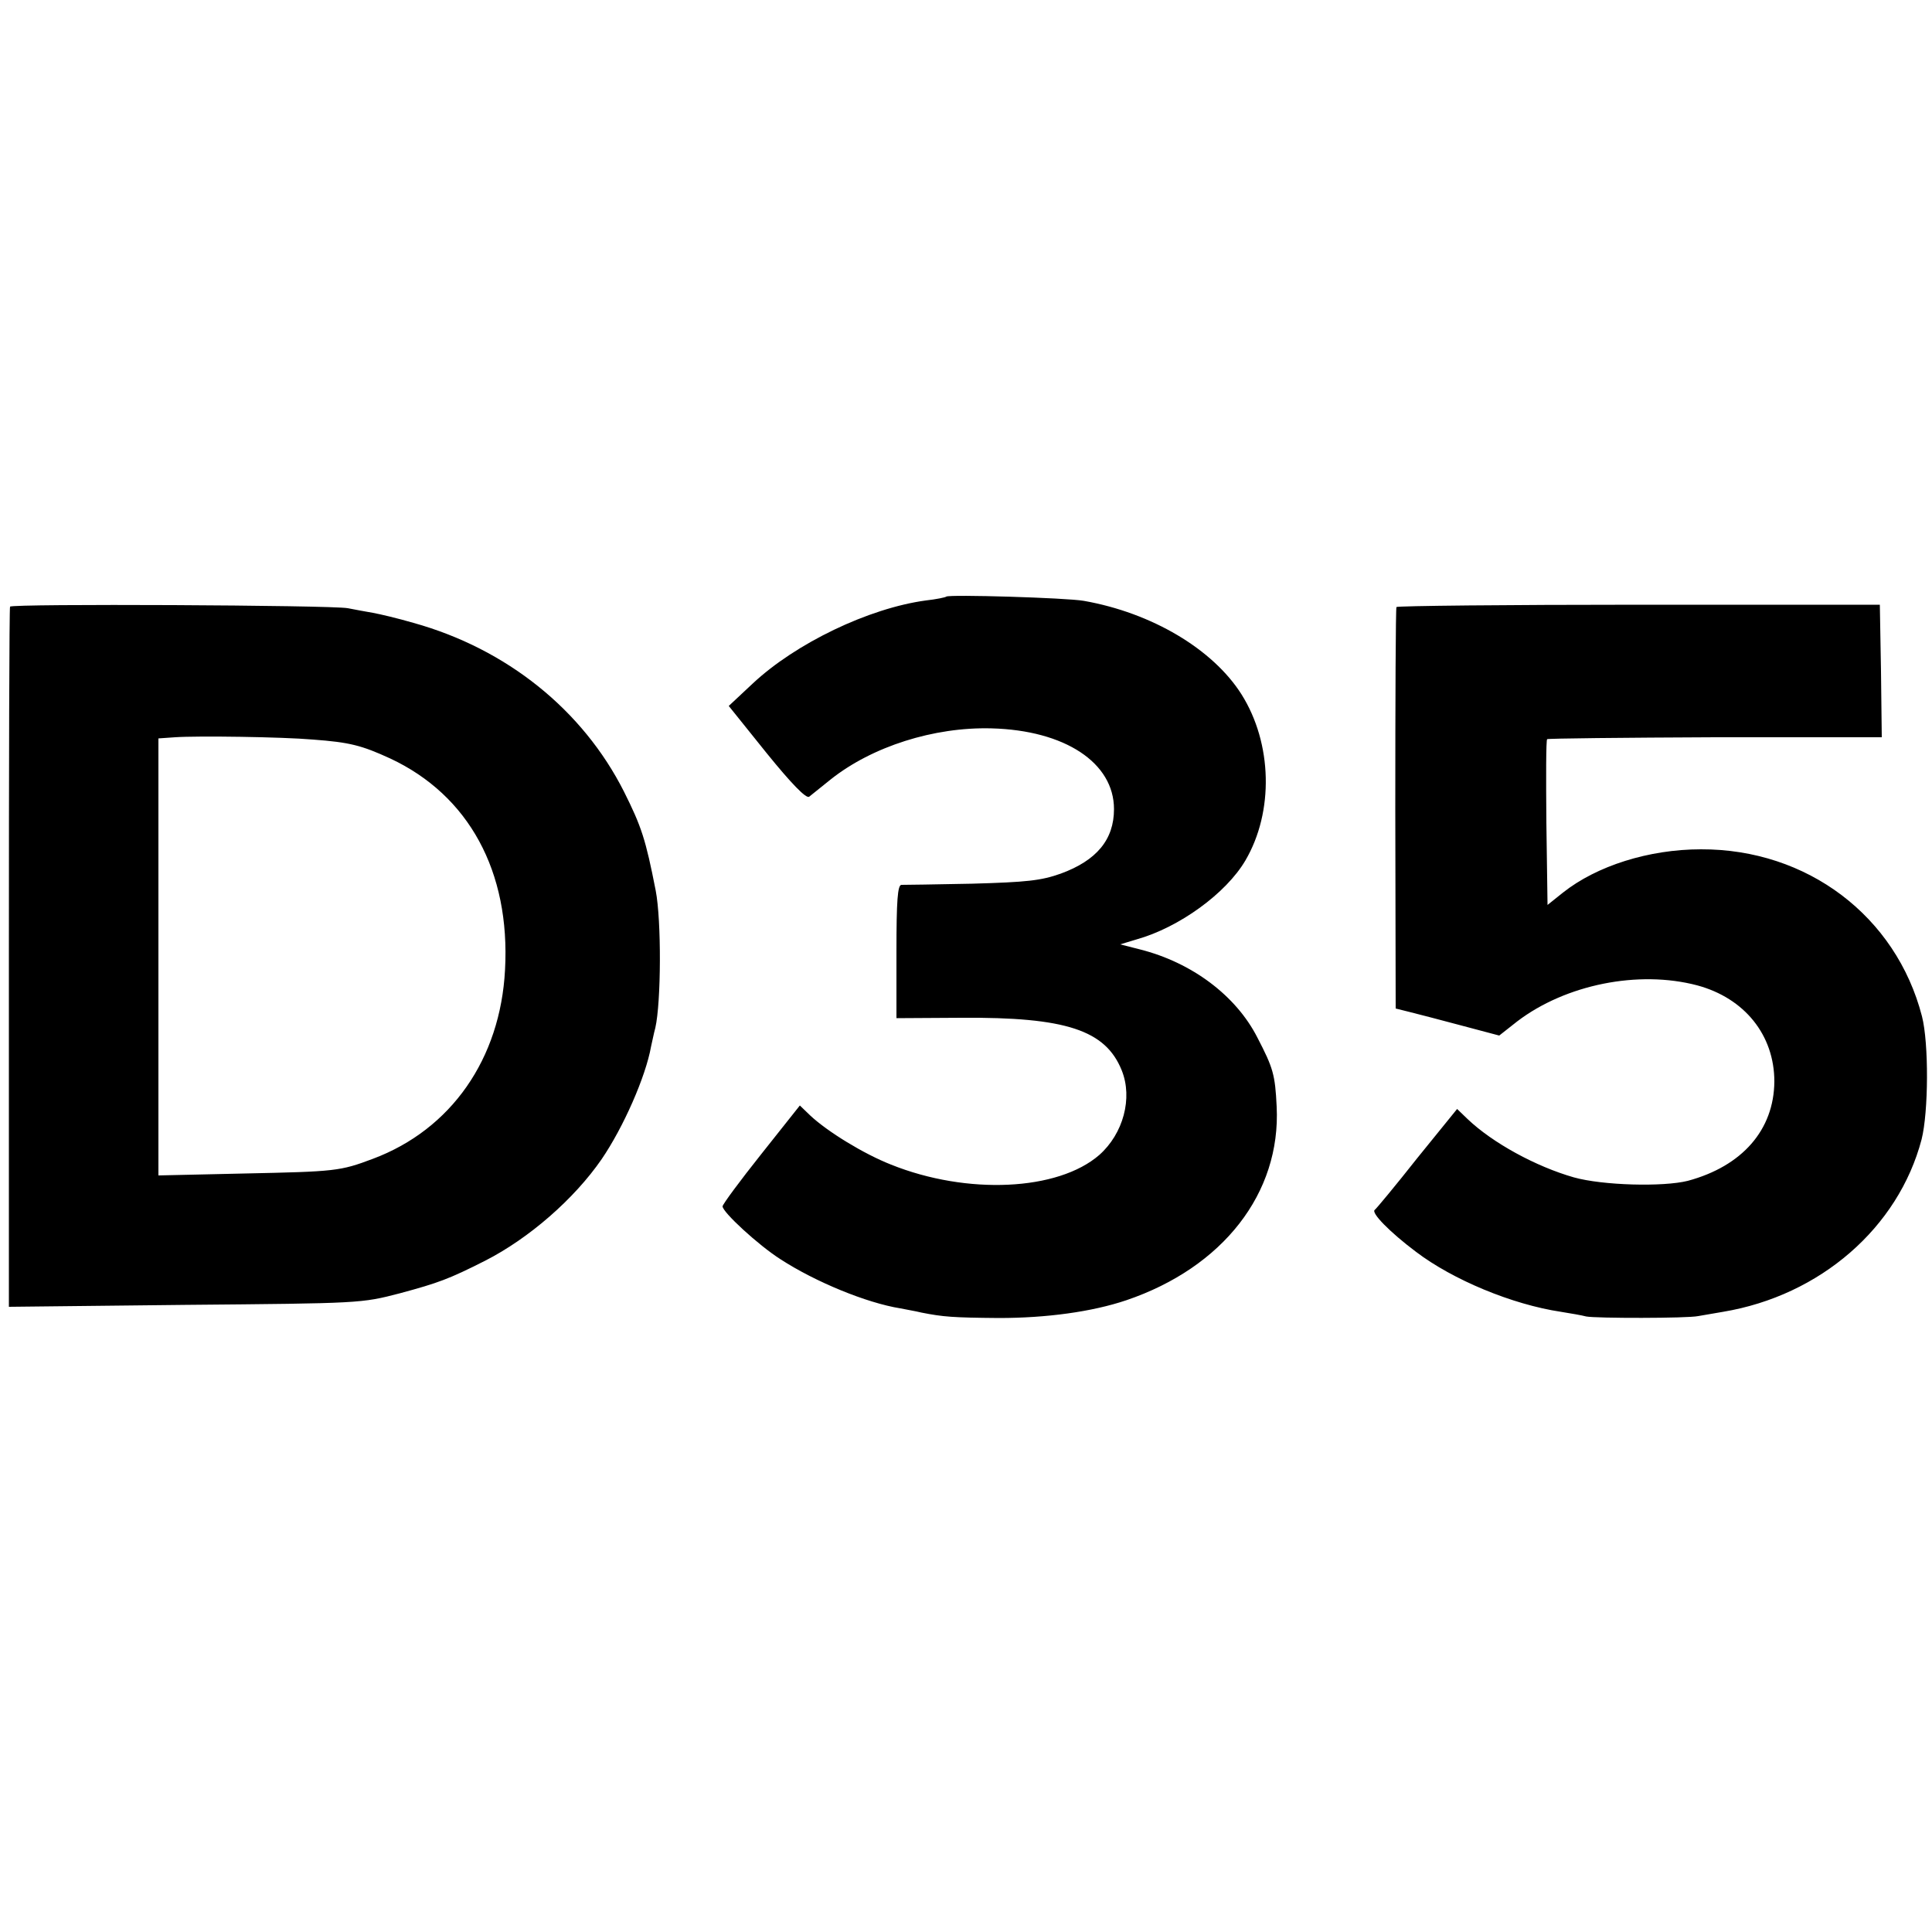 <svg version="1.0" xmlns="http://www.w3.org/2000/svg" width="666.667" height="666.667" viewBox="0 0 500 500"><path d="M244.9 154.4c-.2.2-2.6.7-5.3 1-14.8 2-33.7 11.1-44.8 21.5l-6.2 5.8 9.8 12.2c6.4 7.9 10.2 11.8 11 11.3.6-.5 3.1-2.5 5.6-4.5 10.7-8.5 26.7-13.6 41.6-13.2 19 .5 31.7 8.9 31.7 20.9 0 7.9-4.5 13.3-13.8 16.7-5.1 1.8-8.7 2.2-23 2.6-9.3.2-17.6.3-18.2.3-1 0-1.3 4.1-1.3 17.2v17.3l16.8-.1c27.1-.2 37.3 3.2 41.5 13.6 2.9 7.2.4 16.4-5.8 21.9-10.7 9.3-34.2 10.4-53.9 2.5-7.1-2.8-16.4-8.5-20.9-12.7l-2.7-2.6-10 12.6c-5.5 6.9-10 13-10 13.5 0 1.5 9.2 10 15 13.7 9.1 5.9 22.3 11.3 31 12.7 1.4.3 3.9.7 5.5 1.1 5.6 1.1 8 1.3 20 1.4 12.3 0 24.1-1.6 33-4.6 25-8.5 40-27.7 38.9-50.1-.4-8.3-.9-10-5-17.9-5.5-10.8-16.9-19.4-30.4-22.8l-5.1-1.3 4.3-1.3c11-3.1 23.1-11.9 28.1-20.4 7.4-12.6 7-30.3-1-43-7.4-11.7-23.2-21.1-40.8-24.2-4.5-.8-34.9-1.7-35.6-1.1zM2.6 157c-.2.3-.3 41.1-.3 90.8v90.4l45.6-.5c45.5-.4 45.6-.4 55.6-3 10-2.7 12.7-3.7 22-8.4 11.4-5.8 23.1-16 30.2-26.3 5.6-8.2 11.4-21.3 12.8-29.2.3-1.2.7-3.4 1.1-4.8 1.5-6.6 1.6-27.7.1-35.5-2.6-13.3-3.7-16.6-8.2-25.6-10.7-21.2-30.4-37-54.5-43.7-4.1-1.2-8.8-2.3-10.5-2.6-1.6-.3-4.6-.8-6.5-1.2-4.2-.8-87-1.2-87.4-.4zM81 191.4c9.5.7 12.6 1.5 20 4.9 20.3 9.5 31.1 29.2 29.7 54.7-1.2 23-13.9 41.3-34.2 48.9-8.5 3.2-9.7 3.3-33.2 3.8l-22.3.5V191.1l4.3-.3c5.7-.4 27.7-.1 35.7.6zm280.4-34.3c-.2.4-.3 23.9-.3 52.3l.1 51.6 3.6.9c2.1.5 8.1 2.1 13.4 3.5l9.8 2.6 4.7-3.7c12.5-9.5 31.3-13.3 46.5-9.3 12.3 3.3 20 12.9 20 24.9-.1 12.5-8.3 21.9-22.4 25.7-6.4 1.6-22 1.2-29.5-.9-9.8-2.8-21-8.9-27.5-15.1l-2.7-2.6-10.3 12.7c-5.6 7.1-10.6 13.1-11 13.4-1.1.7 3.9 5.8 10.7 10.9 9.5 7.2 24.8 13.6 37.5 15.5 2.5.4 5.4.9 6.5 1.2 2.5.5 26.2.5 29-.1 1.1-.2 4-.7 6.4-1.1 25.2-4.2 45.4-21.8 51.4-44.6 1.8-7.1 1.9-24.9.1-31.9-6.7-25.9-29.7-43.3-57.2-43.2-13.5 0-27 4.3-35.7 11.2l-4 3.2-.3-21.3c-.1-11.6-.1-21.4.2-21.6.2-.2 19.8-.4 43.5-.5H487l-.2-17.1-.3-17.2h-62.3c-34.3 0-62.6.3-62.8.6z"/></svg>